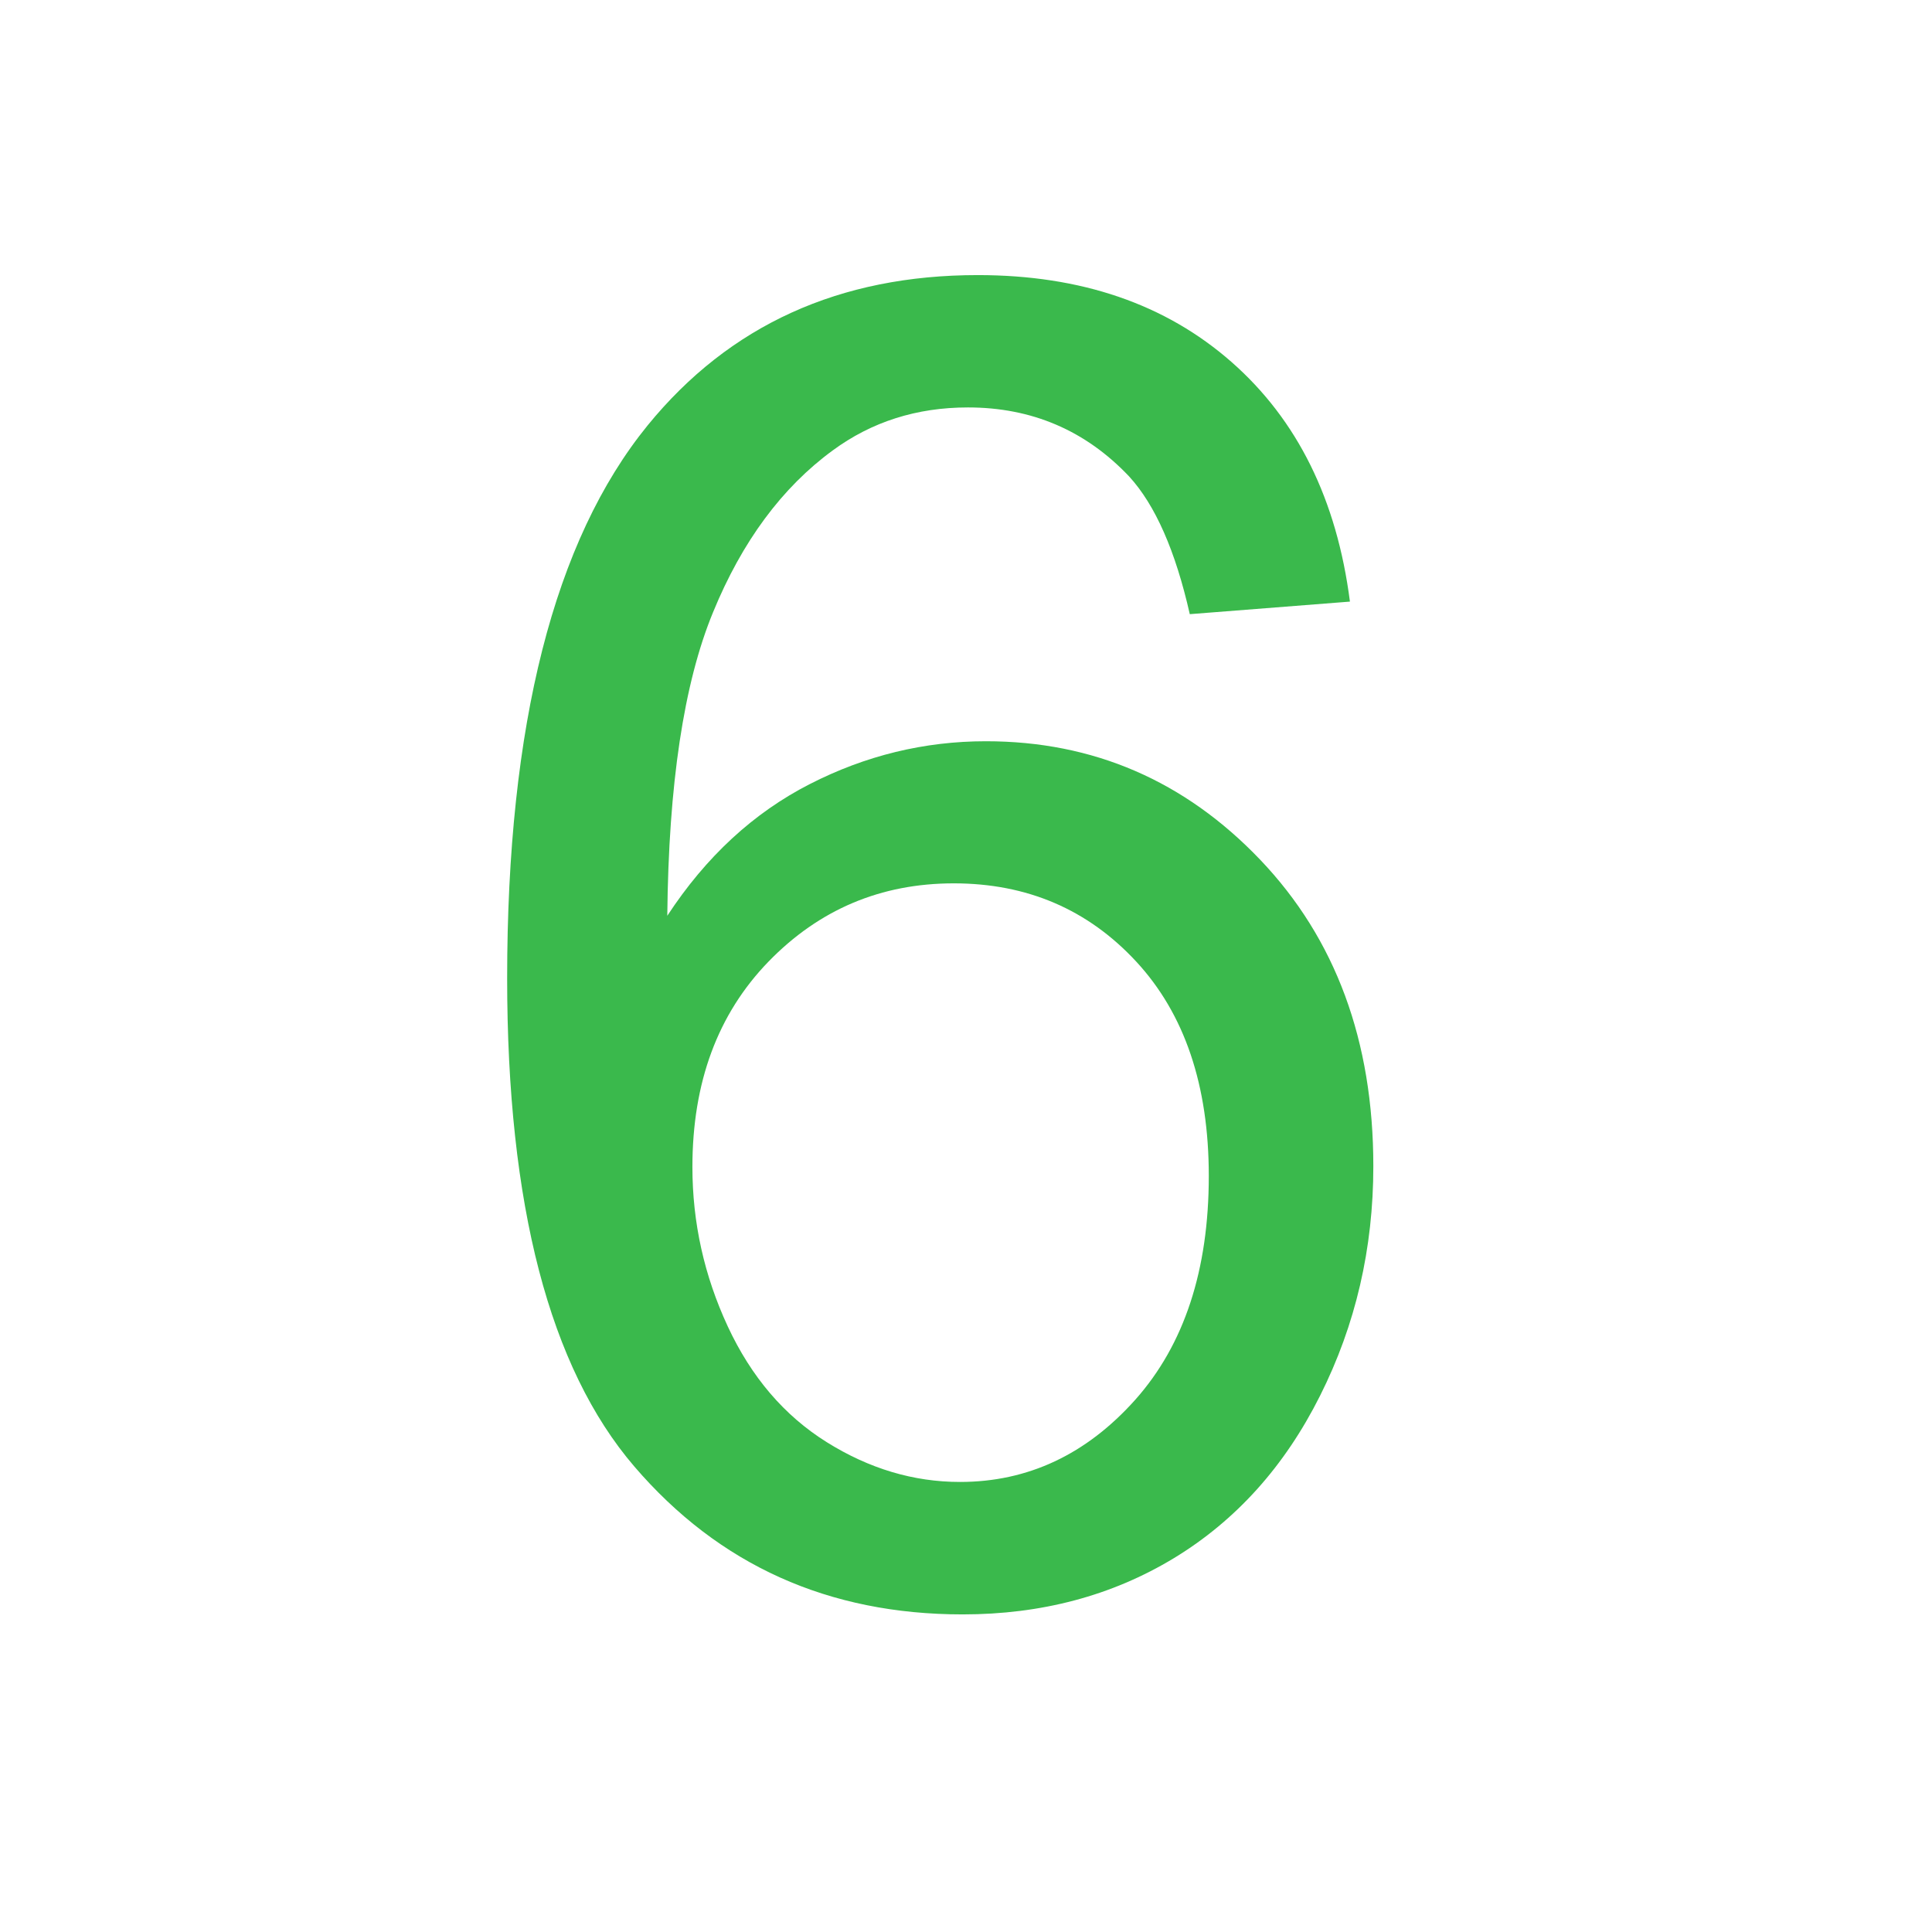 <?xml version="1.0" encoding="utf-8"?>
<!-- Generator: Adobe Illustrator 17.0.0, SVG Export Plug-In . SVG Version: 6.00 Build 0)  -->
<!DOCTYPE svg PUBLIC "-//W3C//DTD SVG 1.1//EN" "http://www.w3.org/Graphics/SVG/1.1/DTD/svg11.dtd">
<svg version="1.1" id="Layer_1" xmlns="http://www.w3.org/2000/svg" xmlns:xlink="http://www.w3.org/1999/xlink" x="0px" y="0px"
	 width="18px" height="18px" viewBox="0 0 18 18" enable-background="new 0 0 18 18" xml:space="preserve">
<g>
	<path fill="#3AB94C" d="M12.577,5.605l-1.492,0.117c-0.133-0.589-0.322-1.018-0.566-1.284C10.113,4.01,9.613,3.796,9.018,3.796
		c-0.478,0-0.897,0.134-1.259,0.4C7.287,4.541,6.914,5.044,6.643,5.705C6.37,6.367,6.229,7.309,6.217,8.532
		c0.361-0.551,0.804-0.959,1.326-1.226c0.521-0.267,1.069-0.4,1.642-0.4c1.001,0,1.853,0.368,2.556,1.104
		c0.702,0.736,1.054,1.688,1.054,2.855c0,0.767-0.165,1.479-0.496,2.138c-0.33,0.659-0.784,1.163-1.362,1.514
		c-0.578,0.35-1.234,0.524-1.968,0.524c-1.25,0-2.271-0.459-3.06-1.379s-1.184-2.436-1.184-4.548c0-2.361,0.437-4.079,1.309-5.151
		c0.762-0.934,1.787-1.4,3.076-1.4c0.962,0,1.749,0.27,2.363,0.809S12.455,4.655,12.577,5.605z M6.451,10.873
		c0,0.518,0.11,1.012,0.329,1.484c0.22,0.473,0.527,0.832,0.922,1.079c0.395,0.247,0.809,0.371,1.242,0.371
		c0.633,0,1.178-0.256,1.634-0.767c0.455-0.512,0.684-1.206,0.684-2.084c0-0.845-0.226-1.511-0.676-1.997s-1.017-0.729-1.7-0.729
		c-0.679,0-1.254,0.243-1.726,0.729C6.687,9.447,6.451,10.084,6.451,10.873z"/>
</g>
</svg>
